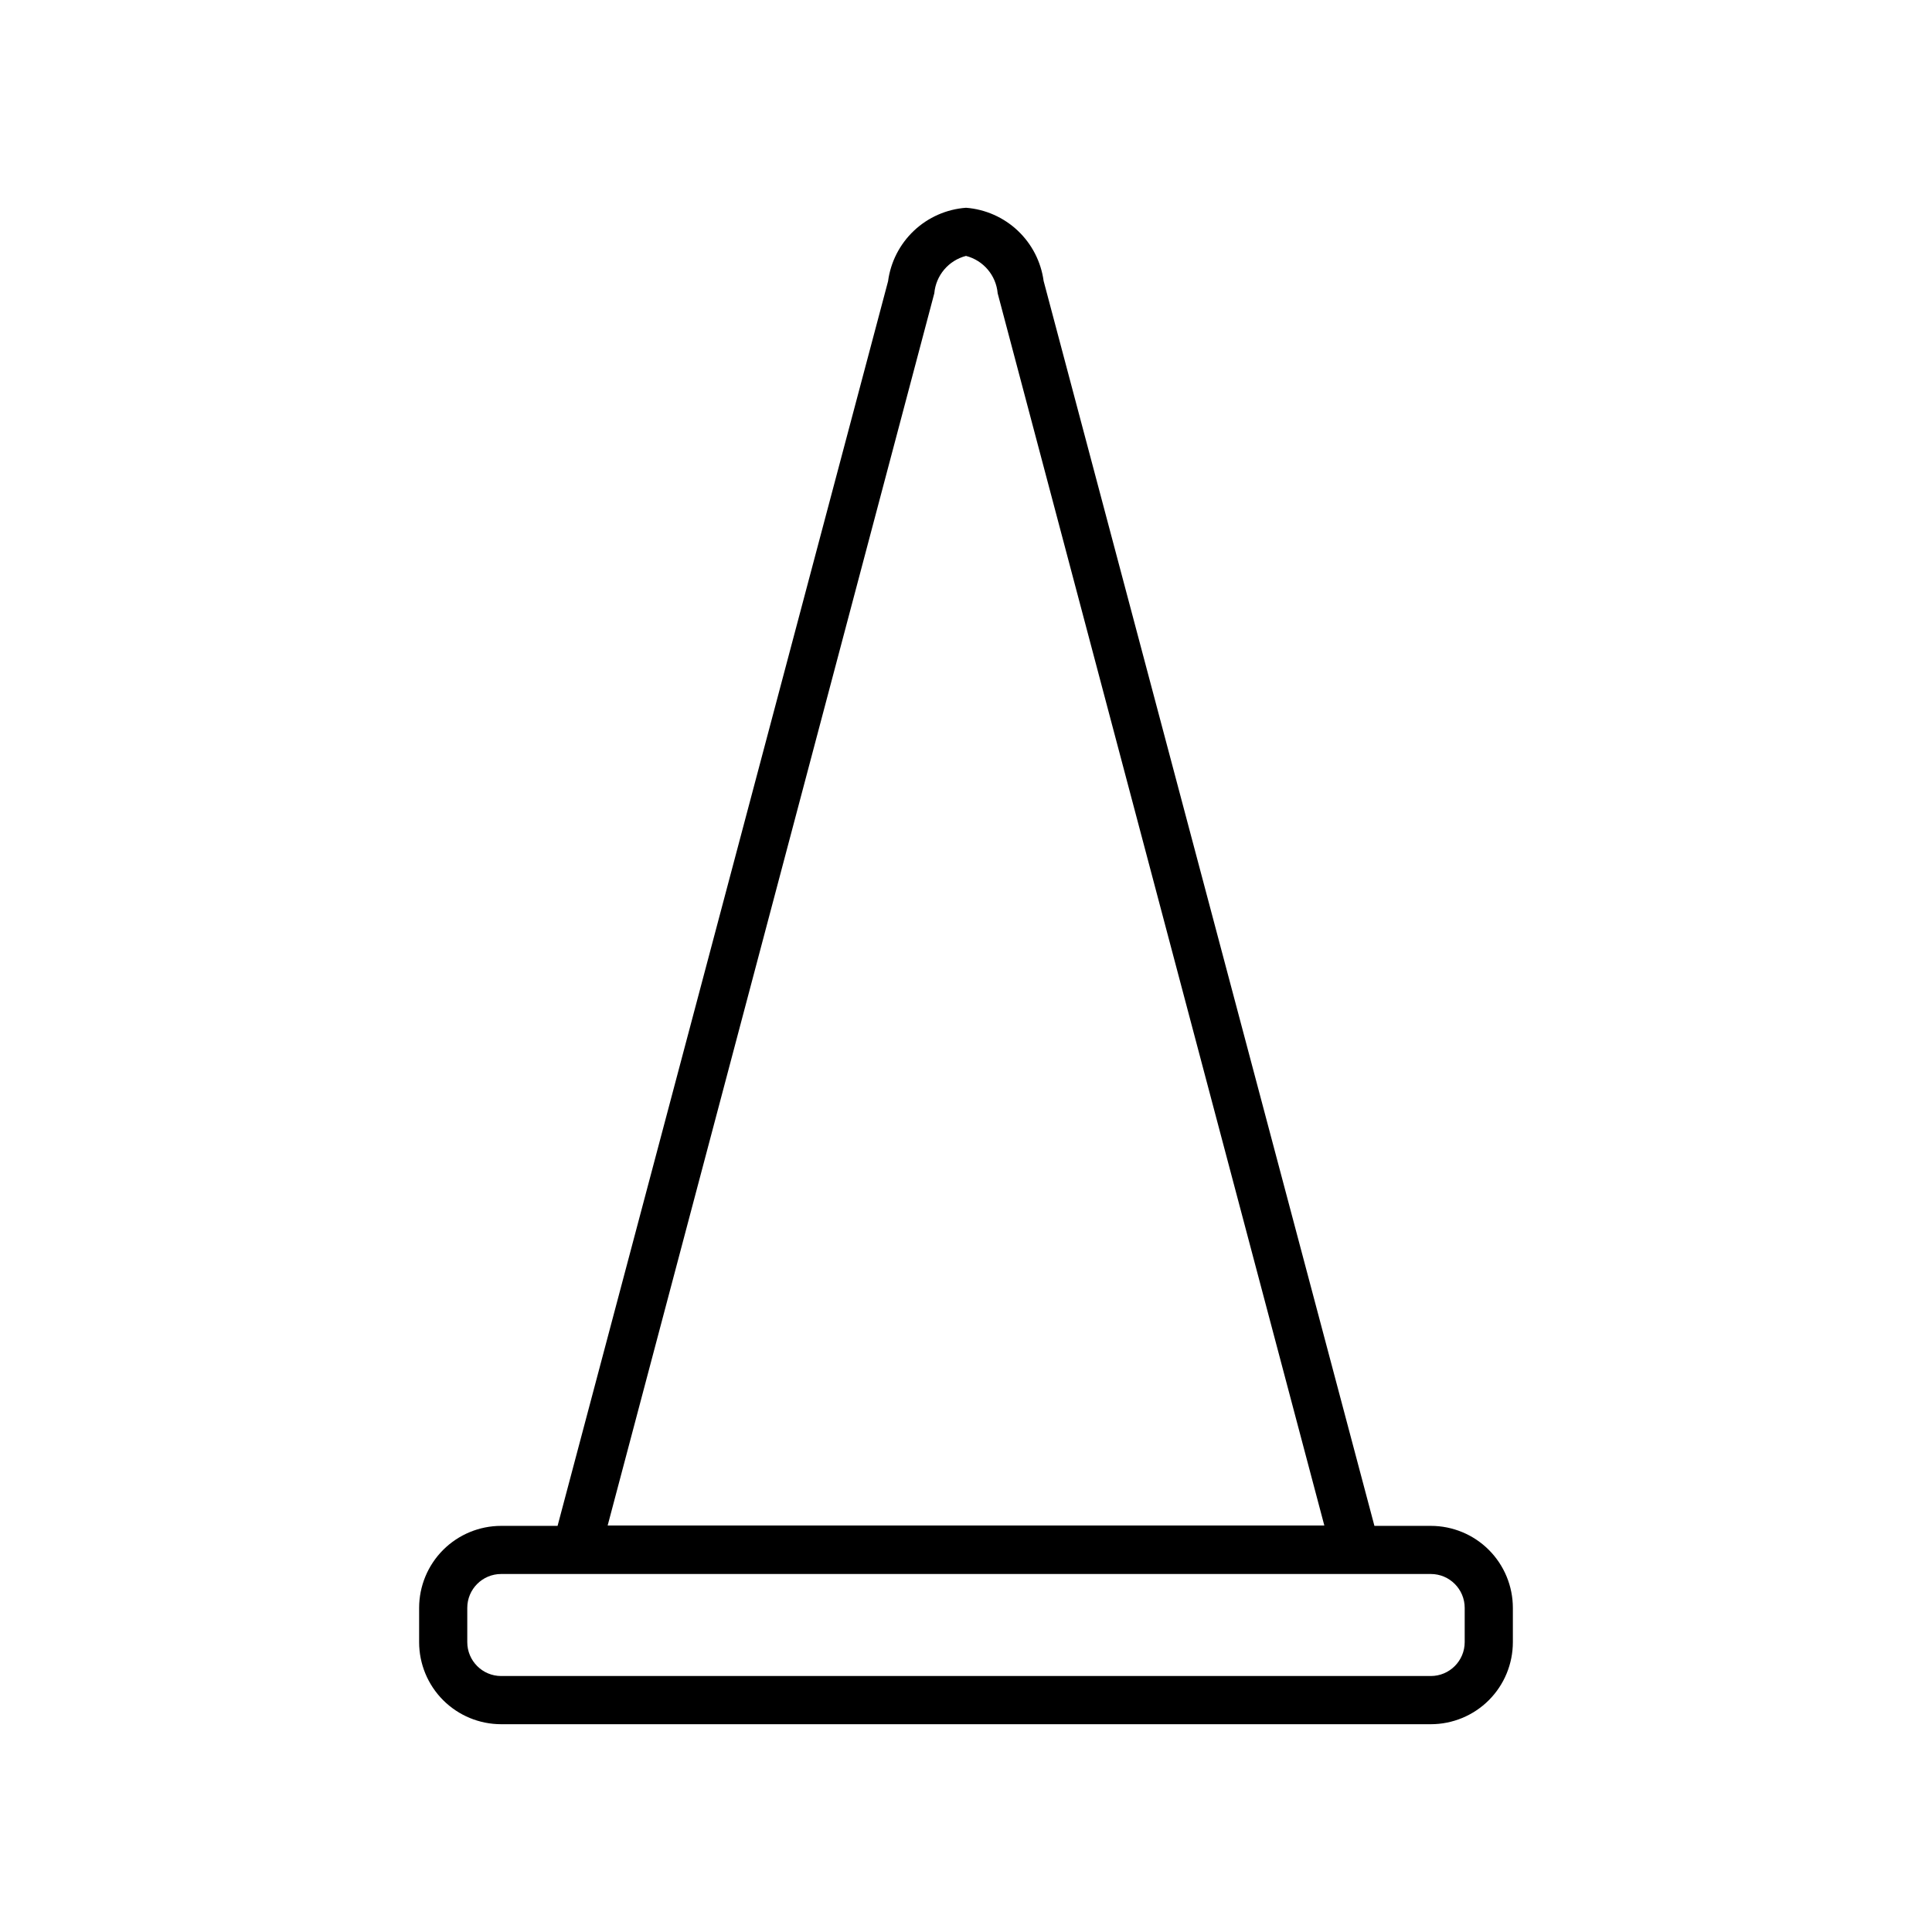 <?xml version="1.0" encoding="UTF-8"?>
<!-- Uploaded to: ICON Repo, www.iconrepo.com, Generator: ICON Repo Mixer Tools -->
<svg fill="#000000" width="800px" height="800px" version="1.1" viewBox="144 144 512 512" xmlns="http://www.w3.org/2000/svg">
 <path d="m523.18 548.37h-14.945l-87.664-329.91c-0.695-5.098-3.117-9.805-6.859-13.336-3.742-3.527-8.582-5.668-13.711-6.062-5.16 0.379-10.027 2.523-13.789 6.07-3.762 3.551-6.188 8.285-6.867 13.41l-87.582 329.83h-14.945c-5.766 0-11.297 2.289-15.379 6.367-4.078 4.082-6.367 9.613-6.367 15.379v9.07c0 5.766 2.289 11.297 6.367 15.379 4.082 4.078 9.613 6.367 15.379 6.367h246.36c5.769 0 11.301-2.289 15.379-6.367 4.078-4.082 6.367-9.613 6.367-15.379v-9.07c0-5.766-2.289-11.297-6.367-15.379-4.078-4.078-9.609-6.367-15.379-6.367zm-131.58-326.64c0.418-4.75 3.781-8.719 8.398-9.91 4.613 1.191 7.977 5.16 8.395 9.91l86.57 326.55h-189.93zm140.56 357.45c0 4.961-4.023 8.984-8.984 8.984h-246.36c-4.961 0-8.984-4.023-8.984-8.984v-9.07c0-4.961 4.023-8.984 8.984-8.984h246.36c4.961 0 8.984 4.023 8.984 8.984z"/>
</svg>
